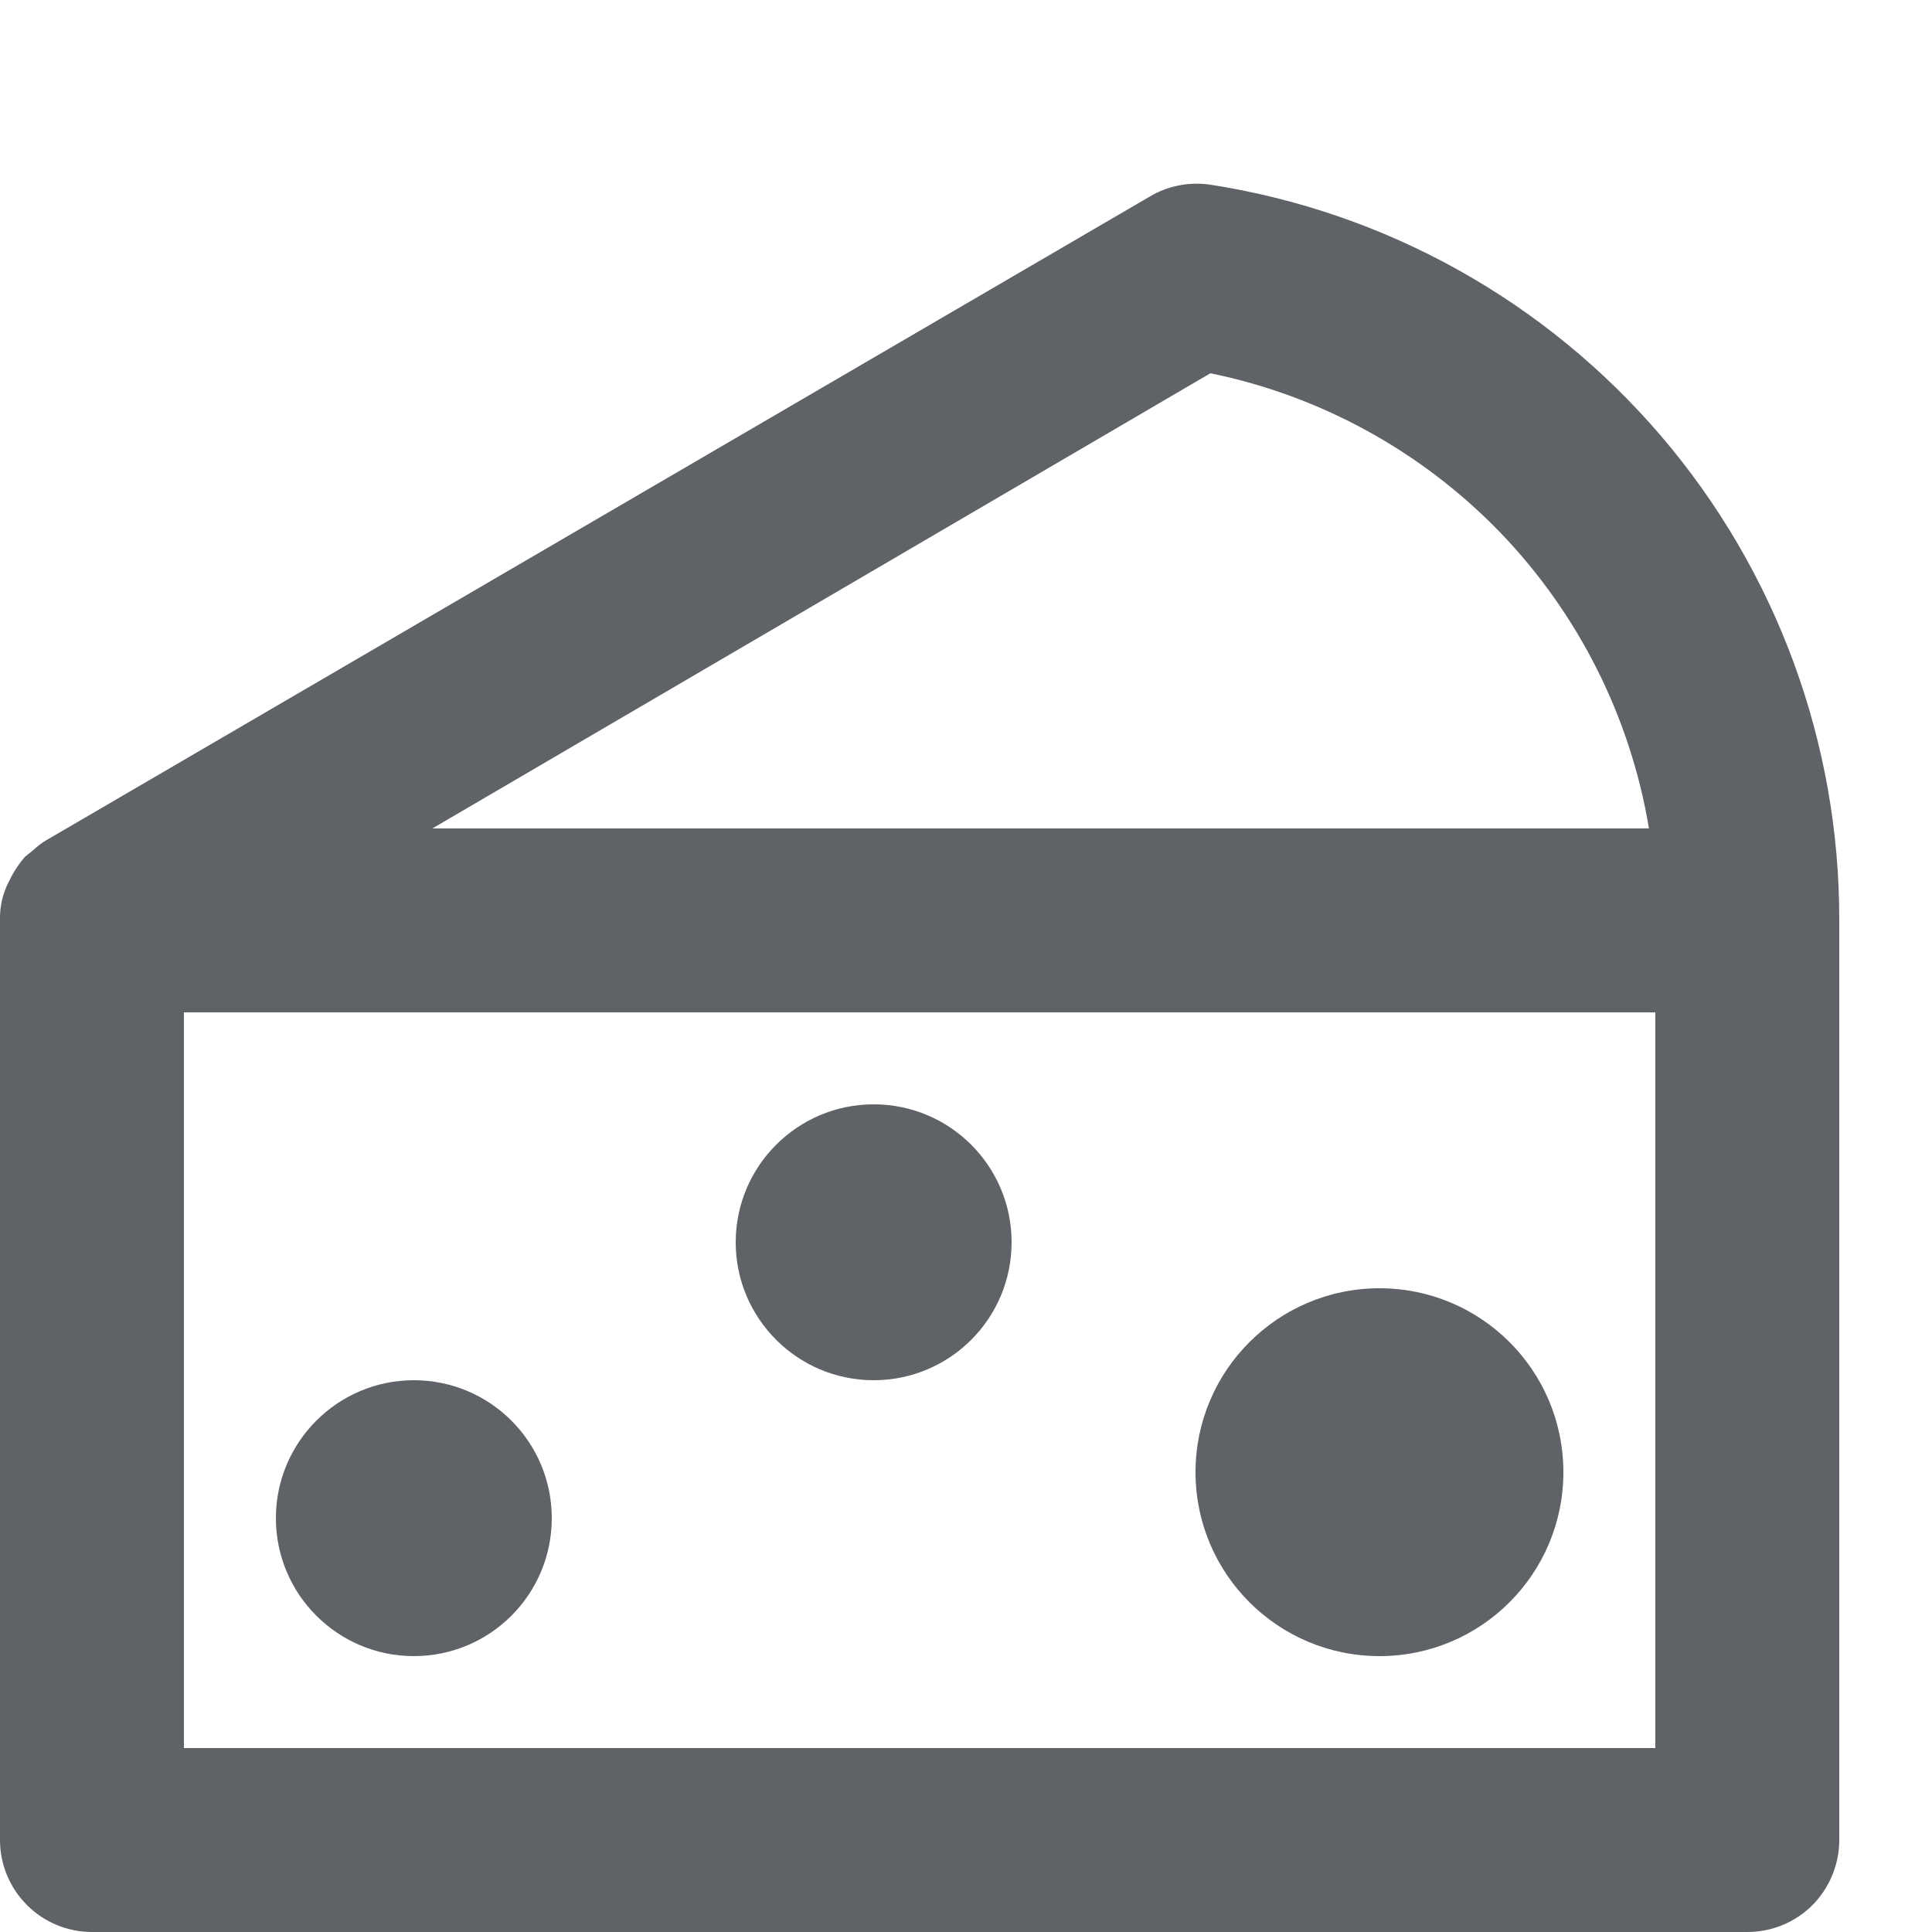<svg xmlns="http://www.w3.org/2000/svg" width="10" height="10" viewBox="0 0 10 10" fill="none"><path d="M6.265 0.956C6.156 0.94 6.045 0.961 5.95 1.018L0.238 4.35C0.216 4.363 0.195 4.379 0.176 4.397L0.129 4.435C0.096 4.473 0.069 4.515 0.048 4.559C0.014 4.622 -0.002 4.693 0 4.764V9.524C0 9.65 0.05 9.771 0.14 9.861C0.229 9.95 0.35 10 0.476 10H9.044C9.171 10 9.292 9.95 9.381 9.861C9.47 9.771 9.52 9.65 9.52 9.524V4.764C9.522 3.845 9.195 2.956 8.598 2.257C8 1.558 7.173 1.097 6.265 0.956ZM6.265 1.932C6.837 2.049 7.36 2.337 7.766 2.757C8.171 3.178 8.439 3.712 8.535 4.288H2.238L6.265 1.932ZM8.568 9.048H0.952V5.24H8.568V9.048Z" fill="#5F6266"></path><path d="M2.142 8.572C2.537 8.572 2.856 8.252 2.856 7.858C2.856 7.464 2.537 7.144 2.142 7.144C1.748 7.144 1.428 7.464 1.428 7.858C1.428 8.252 1.748 8.572 2.142 8.572Z" fill="#5F6266"></path><path d="M4.522 7.144C4.917 7.144 5.236 6.824 5.236 6.43C5.236 6.036 4.917 5.716 4.522 5.716C4.128 5.716 3.808 6.036 3.808 6.43C3.808 6.824 4.128 7.144 4.522 7.144Z" fill="#5F6266"></path><path d="M7.14 8.572C7.666 8.572 8.092 8.146 8.092 7.62C8.092 7.094 7.666 6.668 7.14 6.668C6.615 6.668 6.188 7.094 6.188 7.62C6.188 8.146 6.615 8.572 7.14 8.572Z" fill="#5F6266"></path></svg>